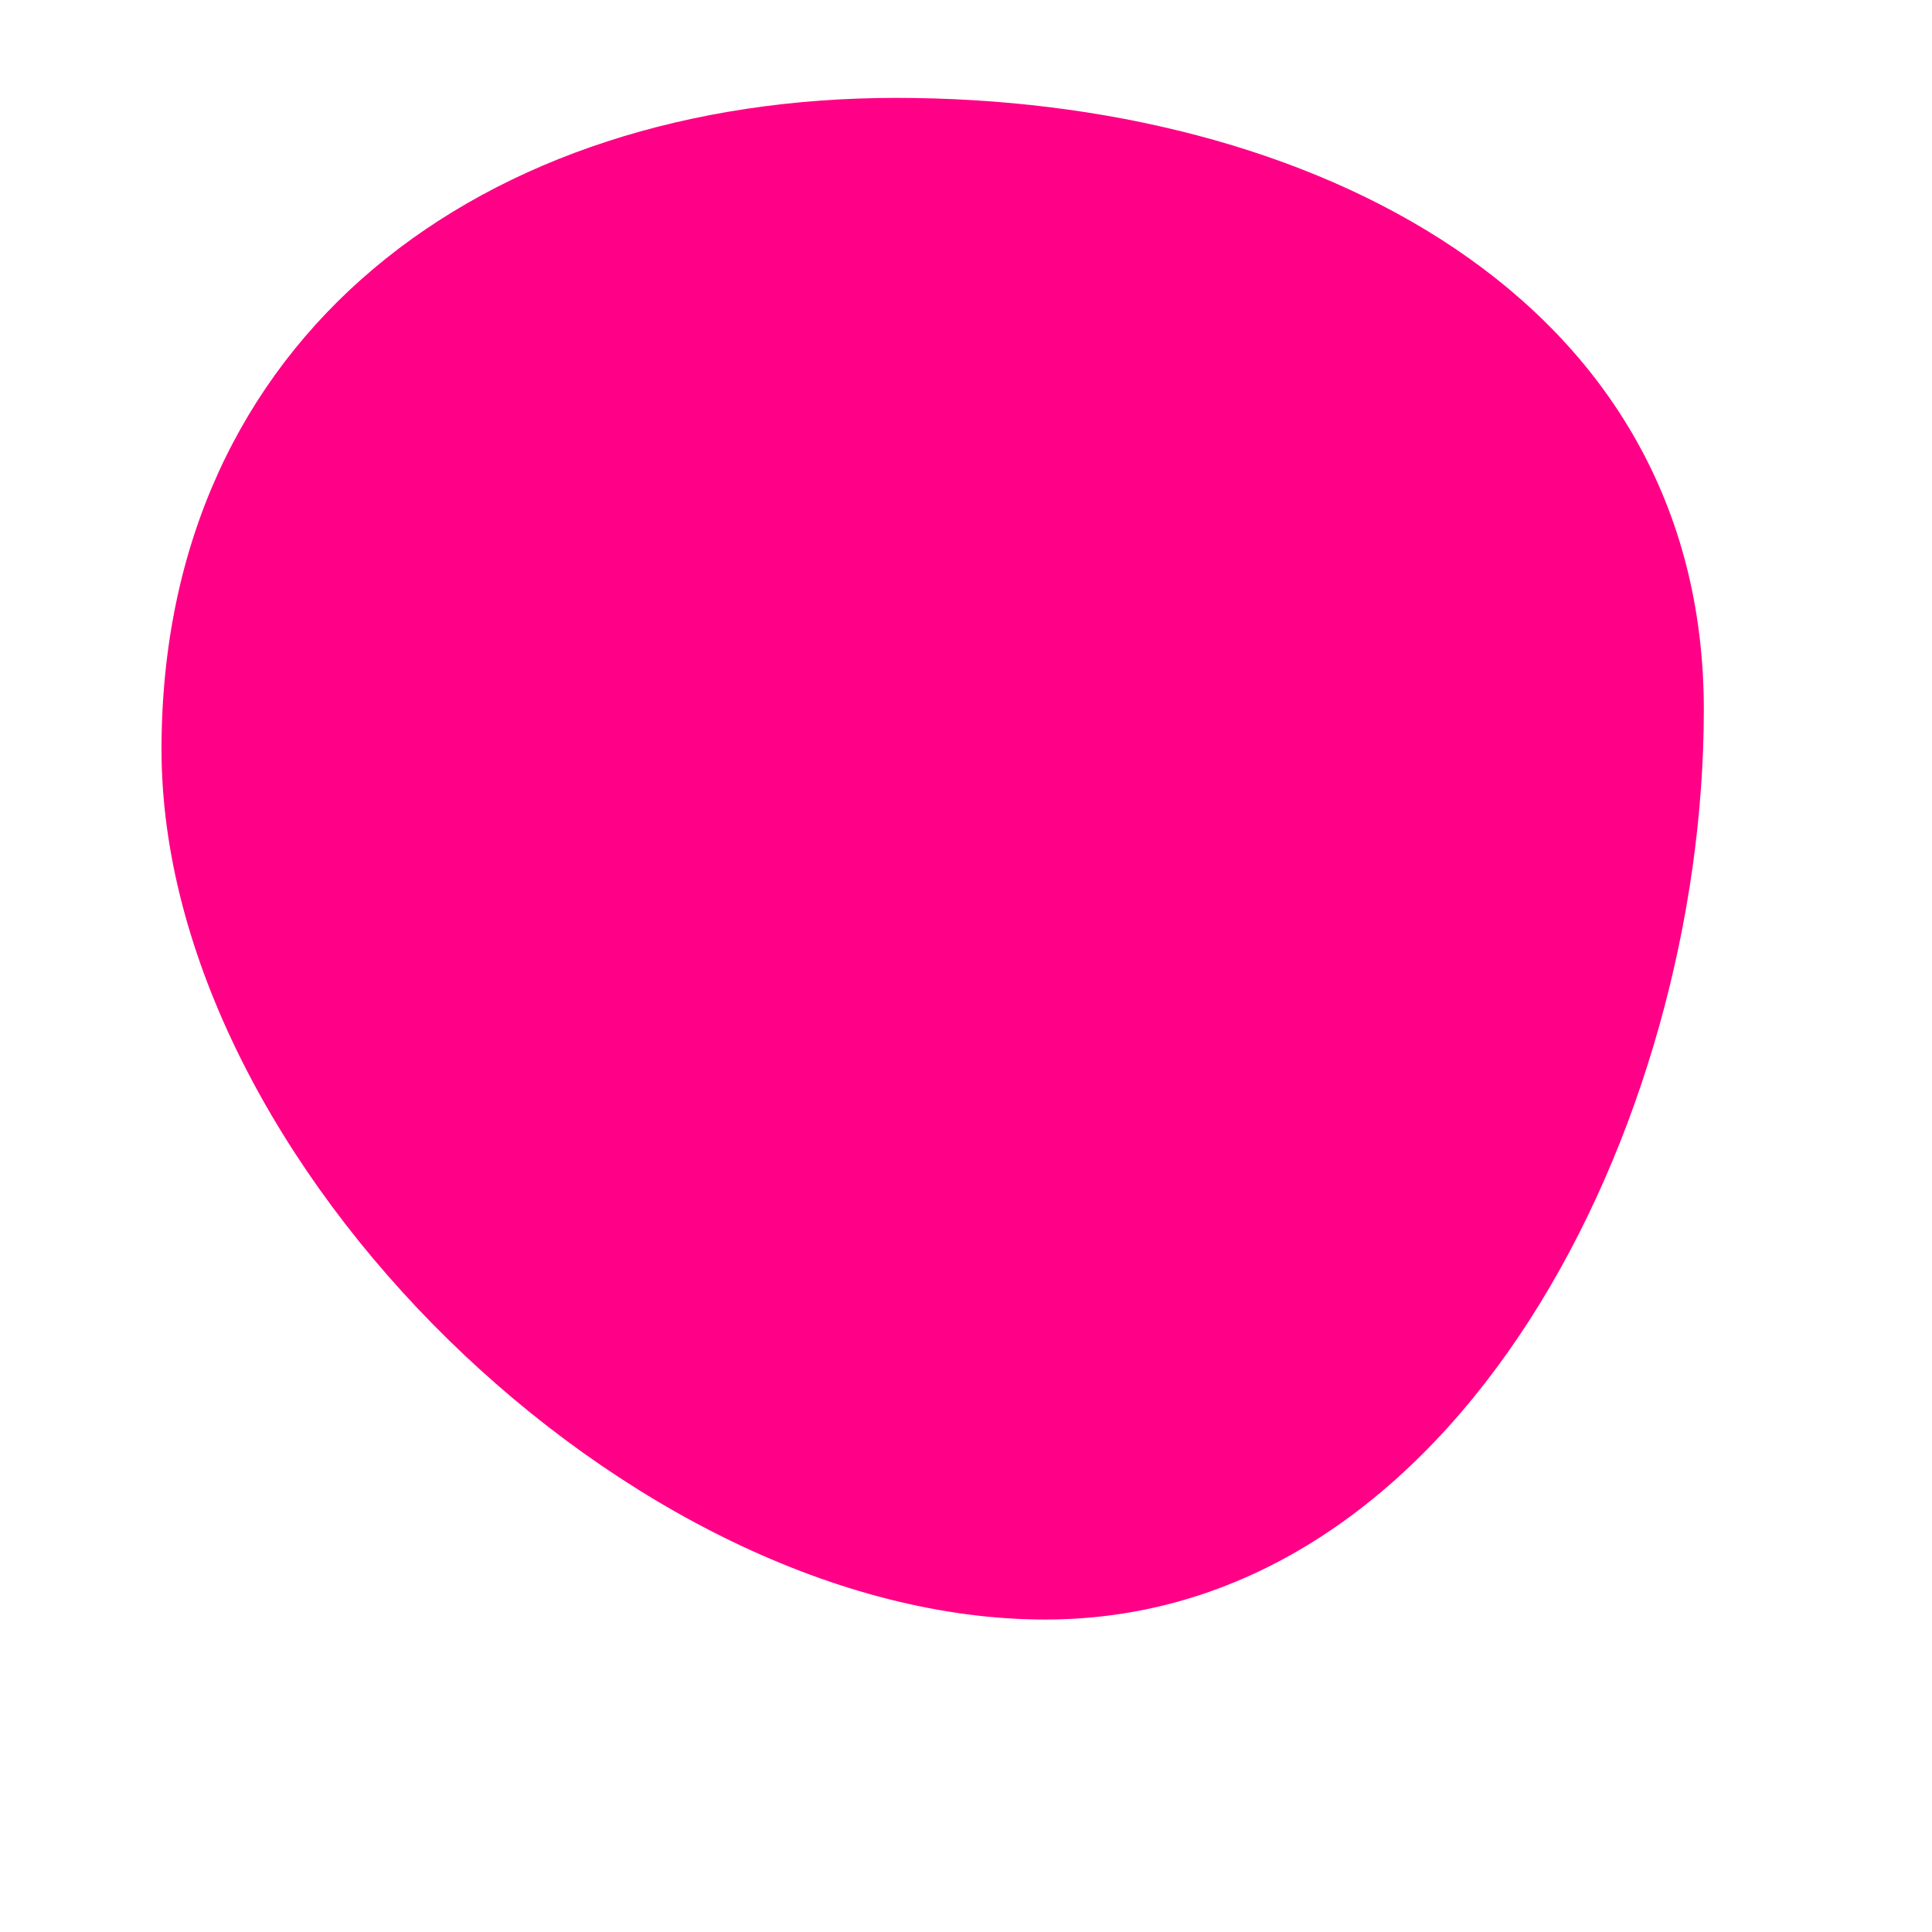 <svg xmlns="http://www.w3.org/2000/svg" xmlns:xlink="http://www.w3.org/1999/xlink" width="40" zoomAndPan="magnify" viewBox="0 0 30 30" height="40" preserveAspectRatio="xMidYMid meet" version="1.0"><defs><clipPath id="5ed409c8d1"><path d="M 2.516 1.363 L 26.469 1.363 L 26.469 25.316 L 2.516 25.316 Z M 2.516 1.363 " clip-rule="nonzero"/></clipPath></defs><g clip-path="url(#5ed409c8d1)"><path fill="#ff0087" d="M 26.457 11.02 C 26.457 17.445 22.656 25.148 16.23 25.148 C 9.809 25.148 2.508 18.062 2.508 11.637 C 2.508 5.215 7.492 1.52 13.918 1.52 C 20.34 1.52 26.457 4.598 26.457 11.02 Z M 26.457 11.02 " fill-opacity="1" fill-rule="nonzero"/></g></svg>